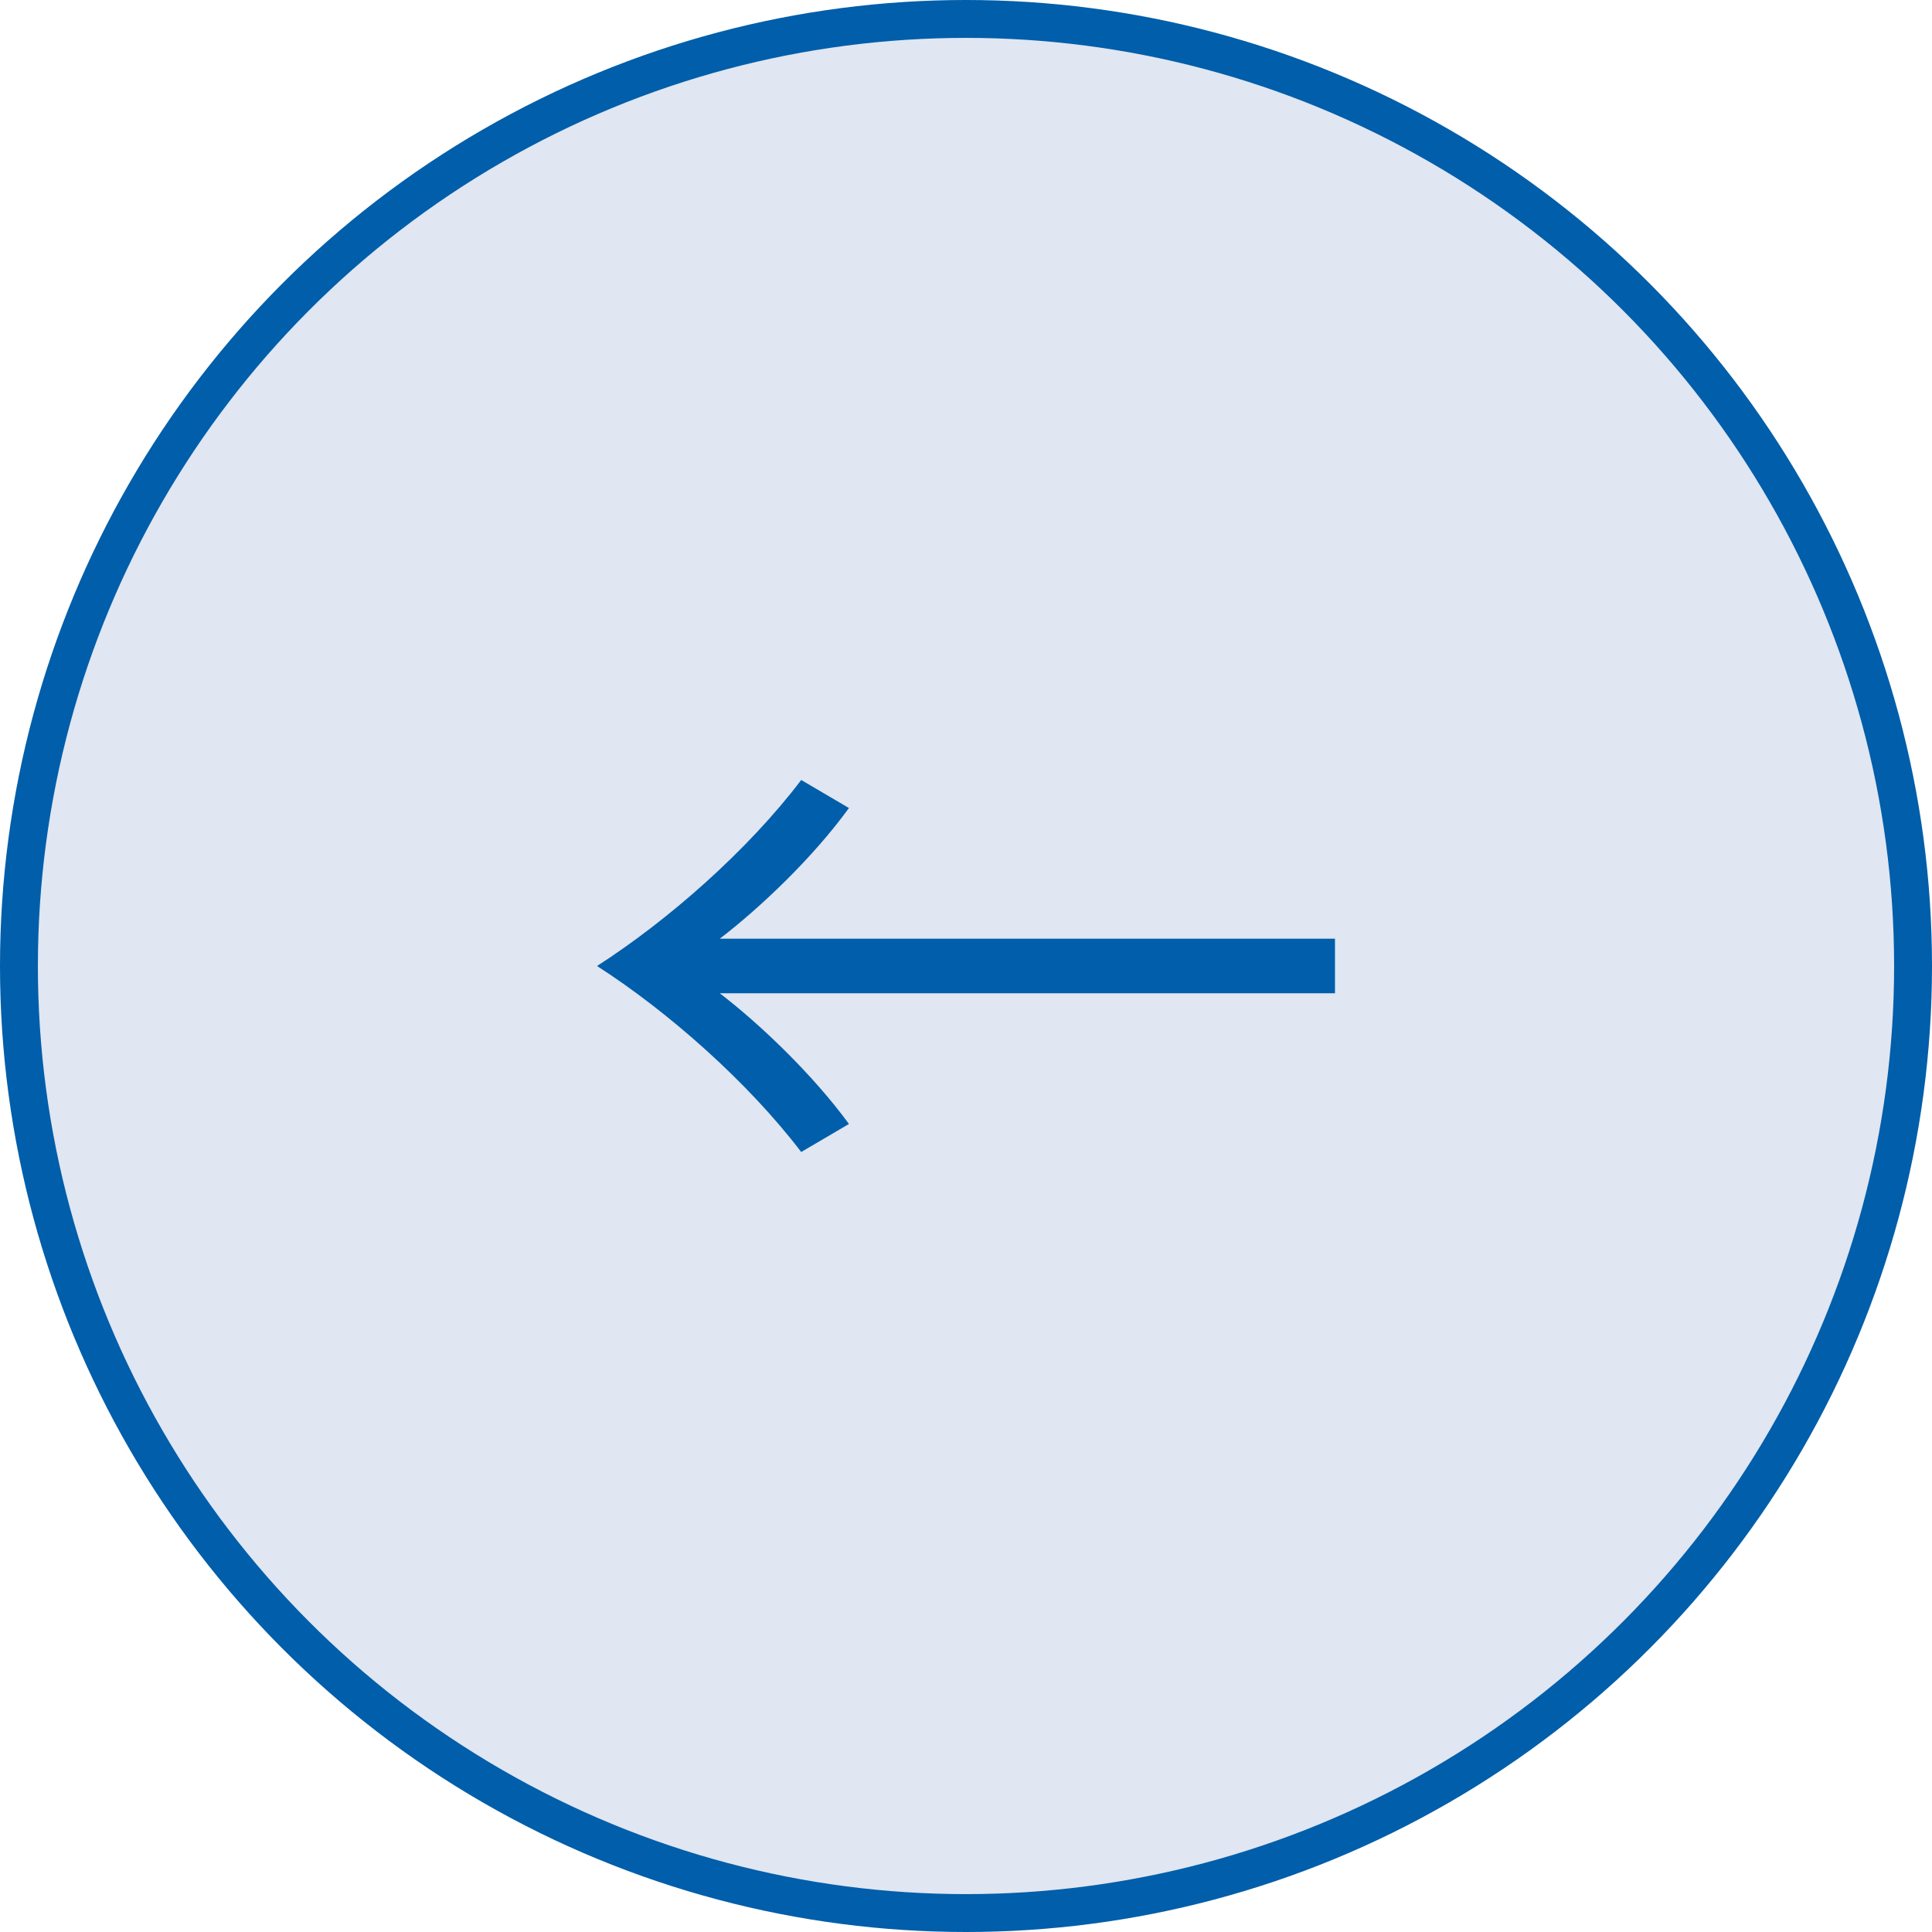 <?xml version="1.0" encoding="UTF-8"?>
<svg id="_レイヤー_2" data-name="レイヤー_2" xmlns="http://www.w3.org/2000/svg" viewBox="0 0 51 51">
  <defs>
    <style>
      .cls-1 {
        fill: #e0e6f2;
        stroke: #005eaa;
        stroke-miterlimit: 10;
      }

      .cls-2 {
        fill: #005eaa;
      }
    </style>
  </defs>
  <g id="layout">
    <g>
      <circle class="cls-1" cx="25.5" cy="25.5" r="25"/>
      <path class="cls-2" d="M35.24,26.22h-16.24c1.07.82,2.46,2.15,3.41,3.45l-1.26.74c-1.41-1.85-3.52-3.71-5.39-4.91,1.87-1.2,3.98-3.05,5.39-4.91l1.26.74c-.95,1.31-2.34,2.63-3.41,3.45h16.24v1.43Z"/>
    </g>
  </g>
</svg>